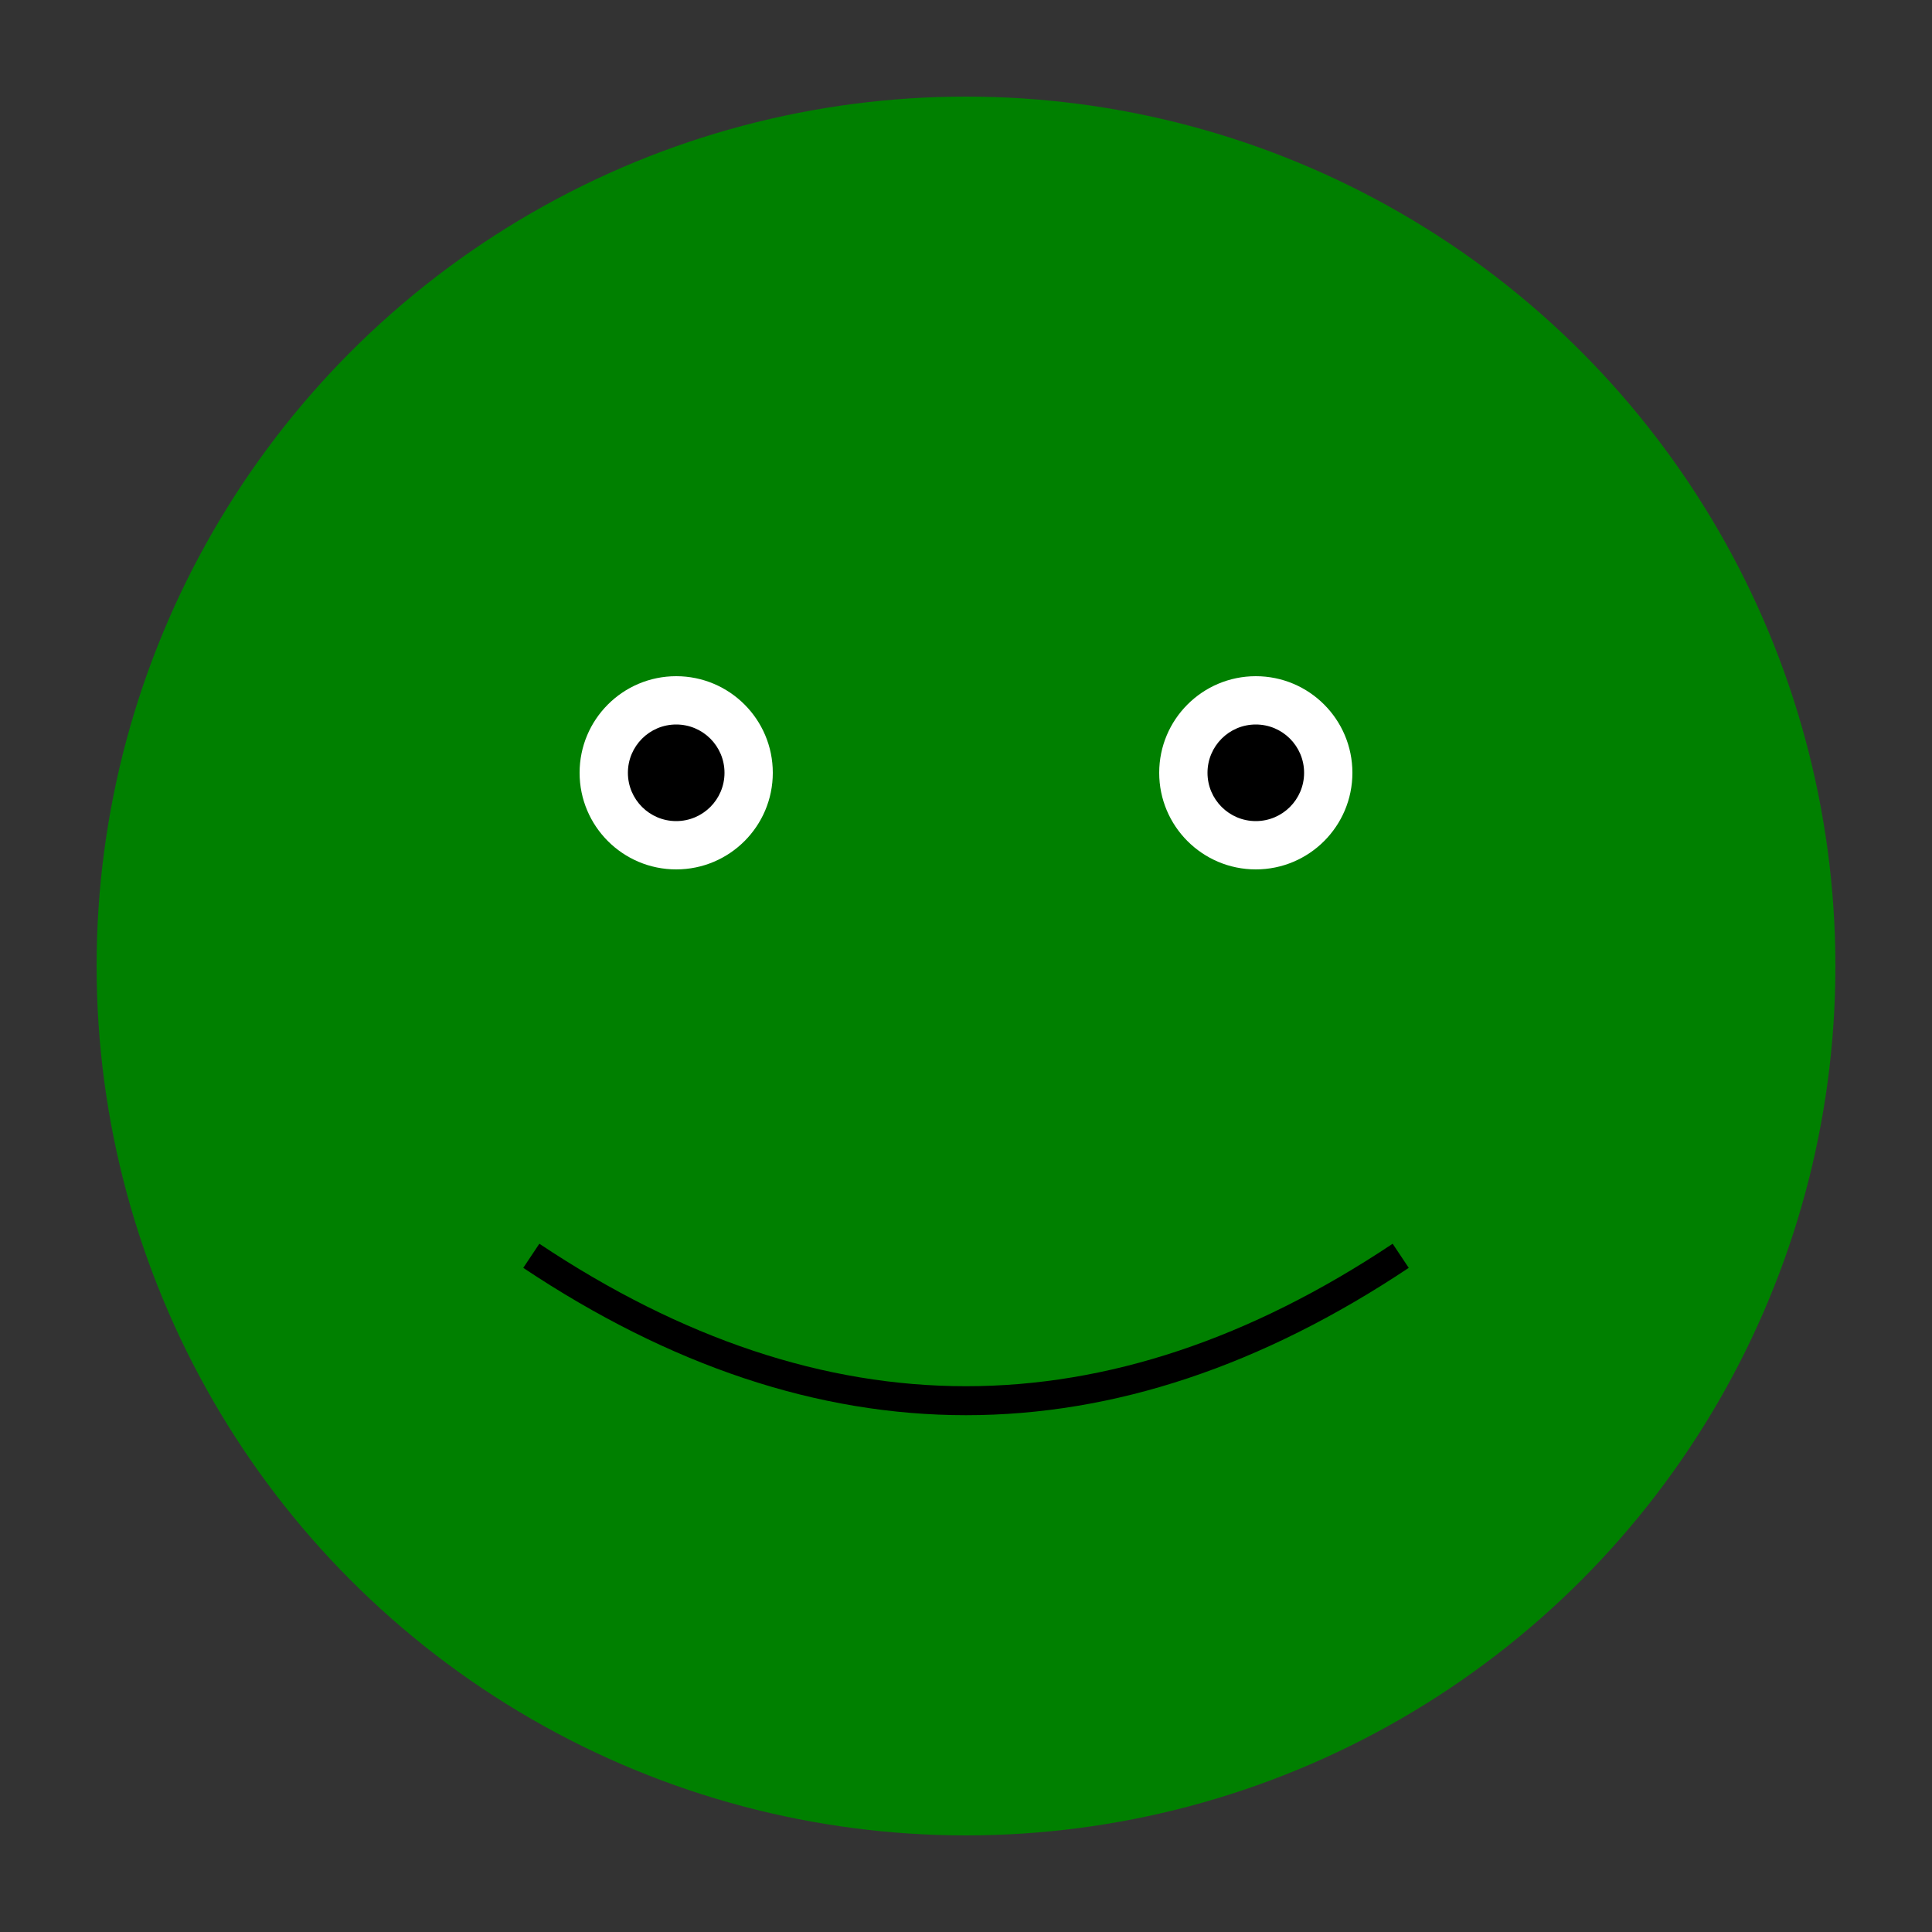 <!DOCTYPE svg PUBLIC "-//W3C//DTD SVG 1.1//EN" "http://www.w3.org/Graphics/SVG/1.1/DTD/svg11.dtd">  
<svg width="200px" height="200px" version="1.1" xmlns="http://www.w3.org/2000/svg" xmlns:xlink="http://www.w3.org/1999/xlink">  
    <rect width="100%" height="100%" fill="#333333" stroke="none"/>  
    <title>Froge Art by Artist1</title>  
    <desc>A beautiful representation of a froge in SVG format.</desc>  
    <circle cx="100" cy="100" r="90" fill="green" />  
    <circle cx="70" cy="80" r="10" fill="white" />  
    <circle cx="130" cy="80" r="10" fill="white" />  
    <circle cx="70" cy="80" r="5" fill="black" />  
    <circle cx="130" cy="80" r="5" fill="black" />  
    <path d="M 55 130 Q 100 160, 145 130" stroke="black" stroke-width="3" fill="none" />  
</svg>  